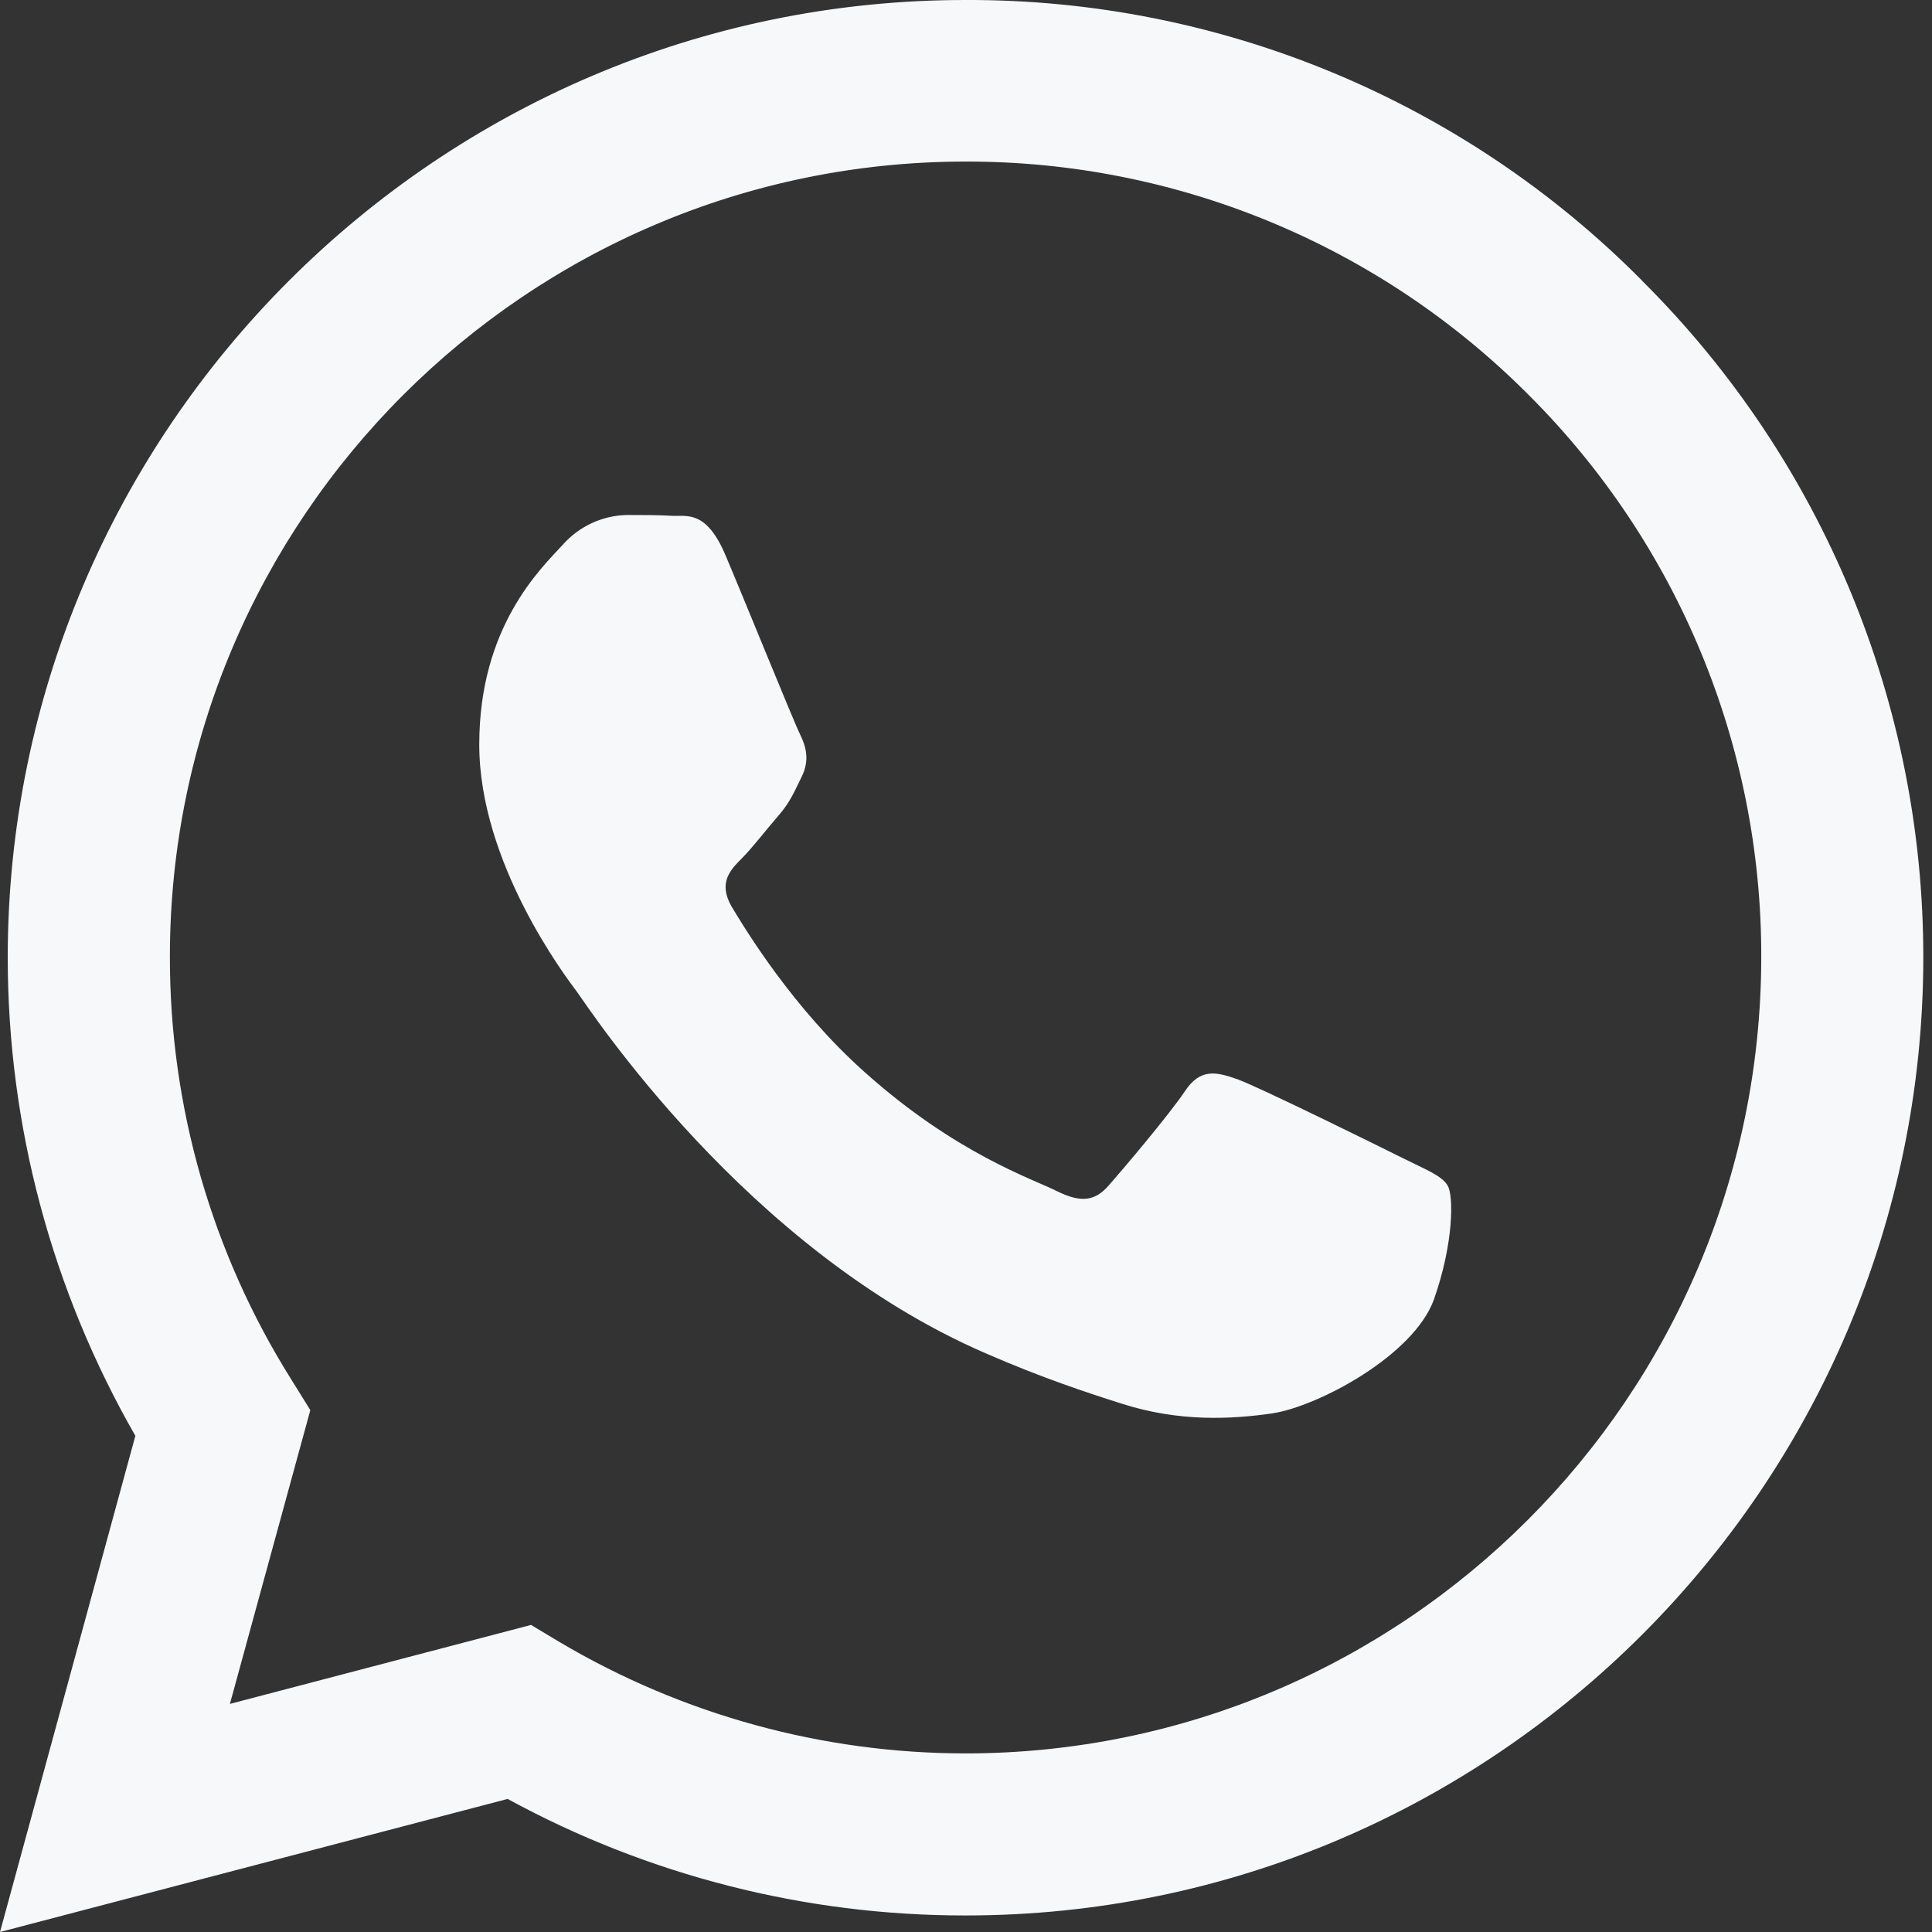 <?xml version="1.0" encoding="UTF-8"?>
<svg id="Ebene_1" xmlns="http://www.w3.org/2000/svg" width="16" height="16" version="1.1" viewBox="0 0 16 16">
  <rect x="0" y="0" width="16" height="16" fill="#333333" stroke="none"/>
  <!-- Generator: Adobe Illustrator 30.0.0, SVG Export Plug-In . SVG Version: 2.1.1 Build 123)  -->
  <path d="M13.601,2.326C12.12.83,10.099-.008,7.994,0,3.627,0,.068,3.558.064,7.926c0,1.399.366,2.76,1.057,3.965l-1.121,4.109,4.204-1.102c1.162.634,2.466.966,3.79.965h.004c4.368,0,7.926-3.558,7.93-7.93.002-2.104-.836-4.123-2.328-5.607h.001ZM7.994,14.521c-1.181-.001-2.34-.319-3.356-.92l-.24-.144-2.494.654.666-2.433-.156-.251c-.66-1.05-1.009-2.265-1.007-3.505C1.407,4.296,4.364,1.338,7.998,1.338c1.749-.003,3.426.692,4.66,1.931,1.238,1.234,1.932,2.912,1.928,4.66-.004,3.639-2.961,6.592-6.592,6.592M11.609,9.587c-.197-.099-1.17-.578-1.353-.646-.182-.065-.315-.099-.445.099-.133.197-.513.646-.627.775-.114.133-.232.148-.43.05-.197-.1-.836-.308-1.592-.985-.59-.525-.985-1.175-1.103-1.372-.114-.198-.011-.304.088-.403.087-.088.197-.232.296-.346.1-.114.133-.198.198-.33.065-.134.034-.248-.015-.347-.05-.099-.445-1.076-.612-1.47-.16-.389-.323-.335-.445-.34-.114-.007-.247-.007-.38-.007-.203.005-.395.095-.529.247-.182.198-.691.677-.691,1.654s.71,1.916.81,2.049c.098.133,1.394,2.132,3.383,2.992.47.205.84.326,1.129.418.475.152.904.129,1.246.08.38-.058,1.171-.48,1.338-.943.164-.464.164-.86.114-.943-.049-.084-.182-.133-.38-.232" fill="#f7f8f9"/>
</svg>